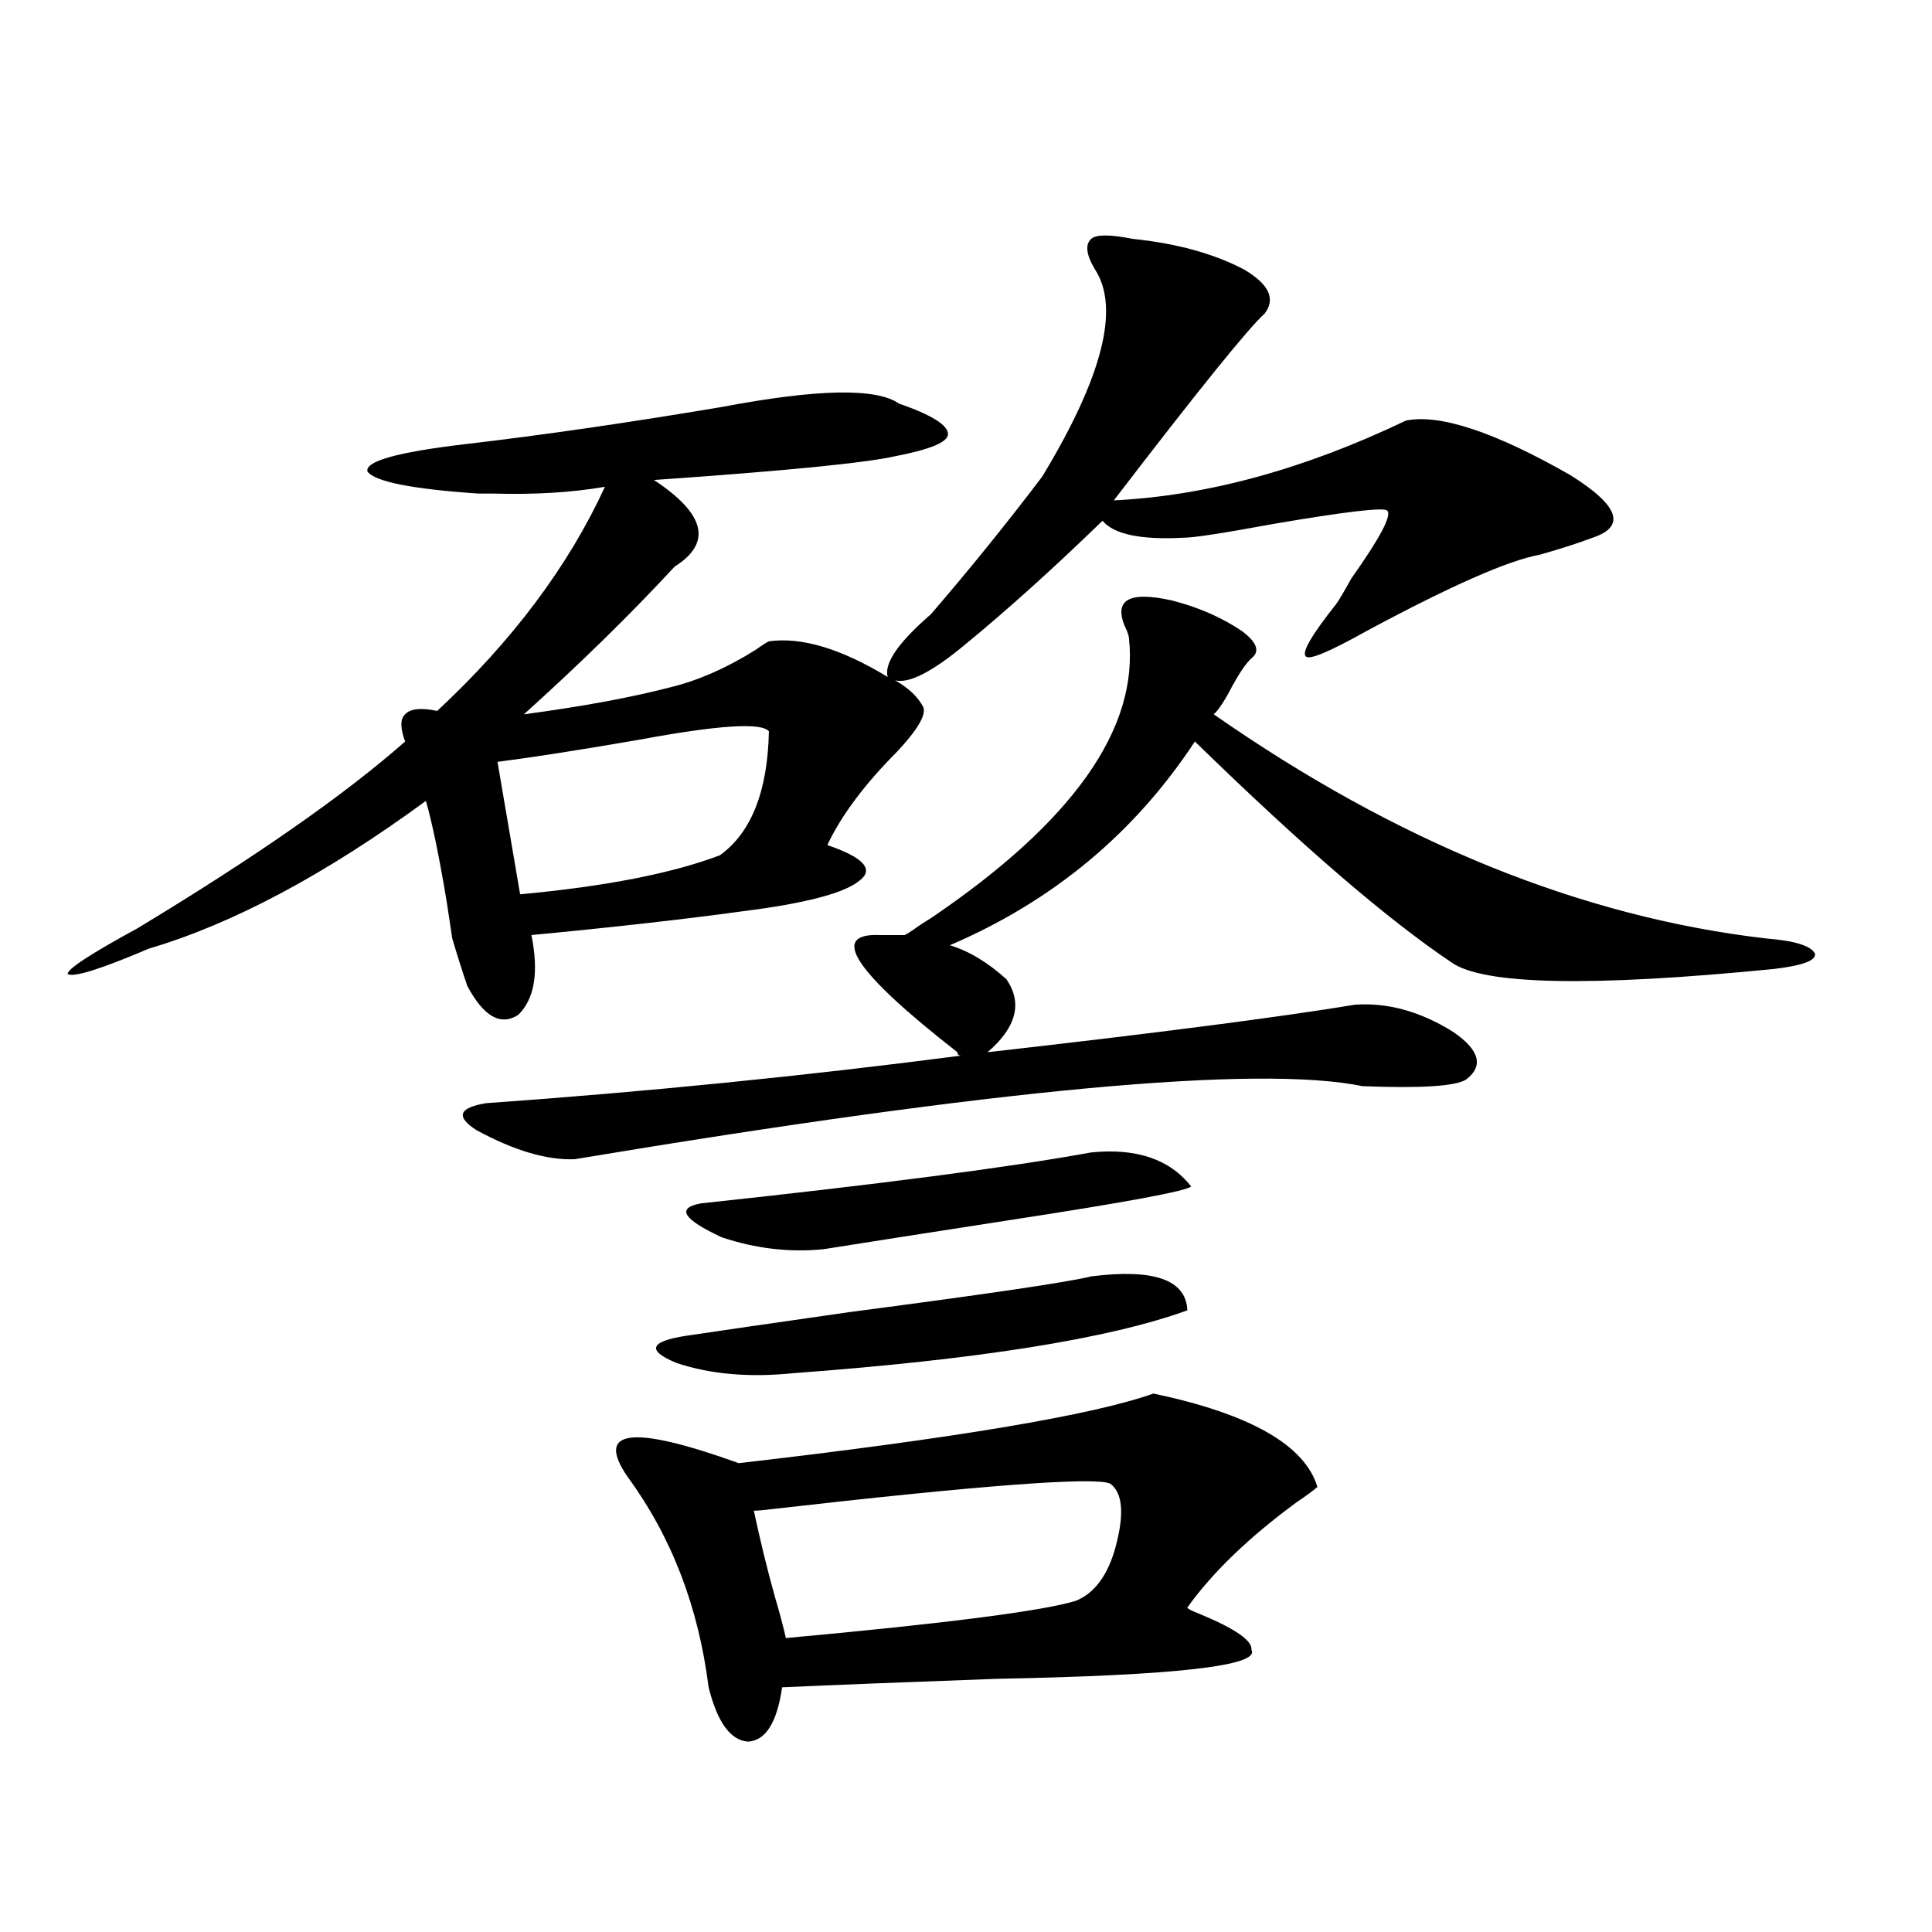 <?xml version="1.0" encoding="utf-8"?>
<!-- Generator: Adobe Illustrator 16.0.0, SVG Export Plug-In . SVG Version: 6.00 Build 0)  -->
<!DOCTYPE svg PUBLIC "-//W3C//DTD SVG 1.1//EN" "http://www.w3.org/Graphics/SVG/1.1/DTD/svg11.dtd">
<svg version="1.1" id="图层_1" xmlns="http://www.w3.org/2000/svg" xmlns:xlink="http://www.w3.org/1999/xlink" x="0px" y="0px"
	 width="1000px" height="1000px" viewBox="0 0 1000 1000" enable-background="new 0 0 1000 1000" xml:space="preserve">
<path d="M465.306,208.891c16.905,5.864,25.365,11.138,25.365,15.82c0,4.106-9.115,7.91-27.316,11.426
	c-15.609,3.516-57.239,7.622-124.875,12.305c26.661,17.578,30.243,32.52,10.731,44.824c-22.773,24.609-48.779,50.098-78.047,76.465
	c30.563-4.092,55.929-8.789,76.096-14.063c14.299-3.516,28.933-9.956,43.901-19.336c3.247-2.334,5.519-3.804,6.829-4.395
	c16.905-2.334,37.393,3.818,61.462,18.457c-1.951-7.031,5.519-17.866,22.438-32.52c20.152-23.428,39.344-47.158,57.56-71.191
	c31.219-51.553,40.319-87.3,27.316-107.227c-4.558-7.607-5.213-12.881-1.951-15.82c2.592-2.334,9.756-2.334,21.463,0
	c22.759,2.349,41.95,7.622,57.56,15.82c13.003,7.622,16.585,15.244,10.731,22.852c-8.46,7.622-34.48,39.854-78.047,96.68
	c48.124-2.334,98.534-16.108,151.216-41.309c17.561-3.516,45.853,5.864,84.876,28.125c25.365,15.82,29.268,26.67,11.707,32.52
	c-7.805,2.939-16.92,5.864-27.316,8.789c-16.265,2.939-46.188,16.123-89.754,39.551c-18.871,10.547-29.268,14.941-31.219,13.184
	c-2.606-1.758,2.592-10.835,15.609-27.246c1.296-1.758,3.902-6.152,7.805-13.184c14.954-21.094,21.128-32.808,18.536-35.156
	c-1.951-1.758-21.798,0.591-59.511,7.031c-25.365,4.697-40.654,7.031-45.853,7.031c-22.118,1.182-36.097-1.758-41.95-8.789
	c-25.365,24.609-49.114,46.006-71.218,64.16c-16.92,14.063-28.947,20.215-36.097,18.457c7.149,4.106,12.027,8.789,14.634,14.063
	c1.296,4.106-3.262,11.729-13.658,22.852c-16.92,17.002-28.947,33.11-36.097,48.34c18.856,6.455,24.39,12.607,16.585,18.457
	c-7.805,6.455-27.972,11.729-60.486,15.82c-29.923,4.106-66.34,8.213-109.266,12.305c3.902,19.336,1.616,33.11-6.829,41.309
	c-9.115,5.864-17.896,0.879-26.341-14.941c-2.606-7.607-5.213-15.82-7.805-24.609c-0.655-4.092-1.631-10.547-2.927-19.336
	c-3.902-23.428-7.484-40.718-10.731-51.855c-52.041,38.096-99.845,63.584-143.411,76.465c-24.725,10.547-38.703,14.941-41.95,13.184
	c-0.655-2.334,11.372-10.244,36.097-23.73c61.127-36.914,107.314-69.131,138.533-96.68c-2.606-7.031-2.606-11.714,0-14.063
	c2.592-2.925,8.125-3.516,16.585-1.758c39.023-36.323,67.956-74.995,86.827-116.016c-16.92,2.939-36.097,4.106-57.56,3.516
	c-3.262,0-5.854,0-7.805,0c-34.48-2.334-53.657-6.152-57.56-11.426c-1.311-5.273,15.274-9.956,49.755-14.063
	c40.319-4.683,84.876-11.123,133.655-19.336C423.021,201.283,453.599,200.692,465.306,208.891z M455.55,483.988h12.683
	c1.296-0.576,3.567-2.046,6.829-4.395c2.592-1.758,4.878-3.213,6.829-4.395c73.489-49.795,107.635-98.135,102.437-145.02
	c0-0.576-0.335-1.758-0.976-3.516c-7.805-15.82,0-21.094,23.414-15.82c13.658,3.516,25.686,8.789,36.097,15.82
	c7.805,5.864,9.421,10.547,4.878,14.063c-2.606,2.349-5.854,7.031-9.756,14.063c-3.902,7.622-7.164,12.607-9.756,14.941
	c94.952,66.221,190.239,104.893,285.847,116.016c14.954,1.182,23.414,3.818,25.365,7.91c0.641,3.516-6.509,6.152-21.463,7.91
	c-94.967,9.38-150.575,8.213-166.825-3.516c-33.17-22.261-77.406-60.342-132.68-114.258
	c-31.219,47.461-73.504,82.617-126.826,105.469c9.756,2.939,19.512,8.789,29.268,17.578c8.445,12.305,5.198,24.912-9.756,37.793
	c87.803-9.956,151.216-18.154,190.239-24.609c16.905-1.167,33.811,3.516,50.73,14.063c13.658,9.38,15.93,17.578,6.829,24.609
	c-5.213,3.516-23.094,4.697-53.657,3.516c-53.992-11.123-189.919,1.47-407.795,37.793c-14.313,0.591-31.219-4.395-50.73-14.941
	c-11.066-7.031-9.436-11.714,4.878-14.063c82.59-5.85,164.539-14.063,245.848-24.609c-1.311,0-1.951-0.576-1.951-1.758
	C442.212,503.036,428.874,482.821,455.55,483.988z M257.506,394.34l11.707,68.555c44.222-4.092,78.688-10.835,103.412-20.215
	c16.25-11.714,24.71-33.096,25.365-64.16c-3.902-4.683-26.341-3.213-67.315,4.395C300.097,388.188,275.707,392.006,257.506,394.34z
	 M597.01,721.293c50.075,10.547,78.367,26.67,84.876,48.34c-1.951,1.758-5.533,4.395-10.731,7.91
	c-24.725,18.169-43.581,36.338-56.584,54.492c0,0.577,2.271,1.758,6.829,3.516c18.201,7.608,26.981,13.761,26.341,18.457
	c4.543,8.199-39.358,13.184-131.704,14.941c-48.139,1.758-85.211,3.214-111.217,4.395c-2.606,18.155-8.46,27.535-17.561,28.125
	c-9.115-0.59-15.944-9.97-20.487-28.125c-5.213-41.61-19.191-77.92-41.95-108.984c-16.92-24.609,2.271-26.943,57.56-7.031
	C494.238,744.447,565.791,732.431,597.01,721.293z M564.815,660.648c32.515-4.092,49.1,1.758,49.755,17.578
	c-40.334,14.653-108.29,25.488-203.897,32.52c-22.773,2.349-42.926,0.591-60.486-5.273c-15.609-6.44-13.993-11.123,4.878-14.063
	c15.609-2.334,43.901-6.44,84.876-12.305C511.479,669.74,553.108,663.588,564.815,660.648z M564.815,596.488
	c23.414-2.334,40.64,3.516,51.706,17.578c-1.951,2.349-33.505,8.213-94.632,17.578c-41.63,6.455-73.504,11.426-95.607,14.941
	c-17.561,1.758-35.121-0.288-52.682-6.152c-20.167-9.365-23.749-15.229-10.731-17.578
	C455.87,612.899,523.186,604.11,564.815,596.488z M574.571,767.875c-8.46-3.516-66.675,0.879-174.63,13.184
	c-4.558,0.591-7.805,0.879-9.756,0.879c3.247,15.244,6.829,29.883,10.731,43.945c2.592,8.789,4.543,16.109,5.854,21.973
	c83.245-7.621,133.32-14.063,150.24-19.336c9.756-4.092,16.585-13.472,20.487-28.125
	C582.041,783.407,581.065,772.572,574.571,767.875z"/>
</svg>
